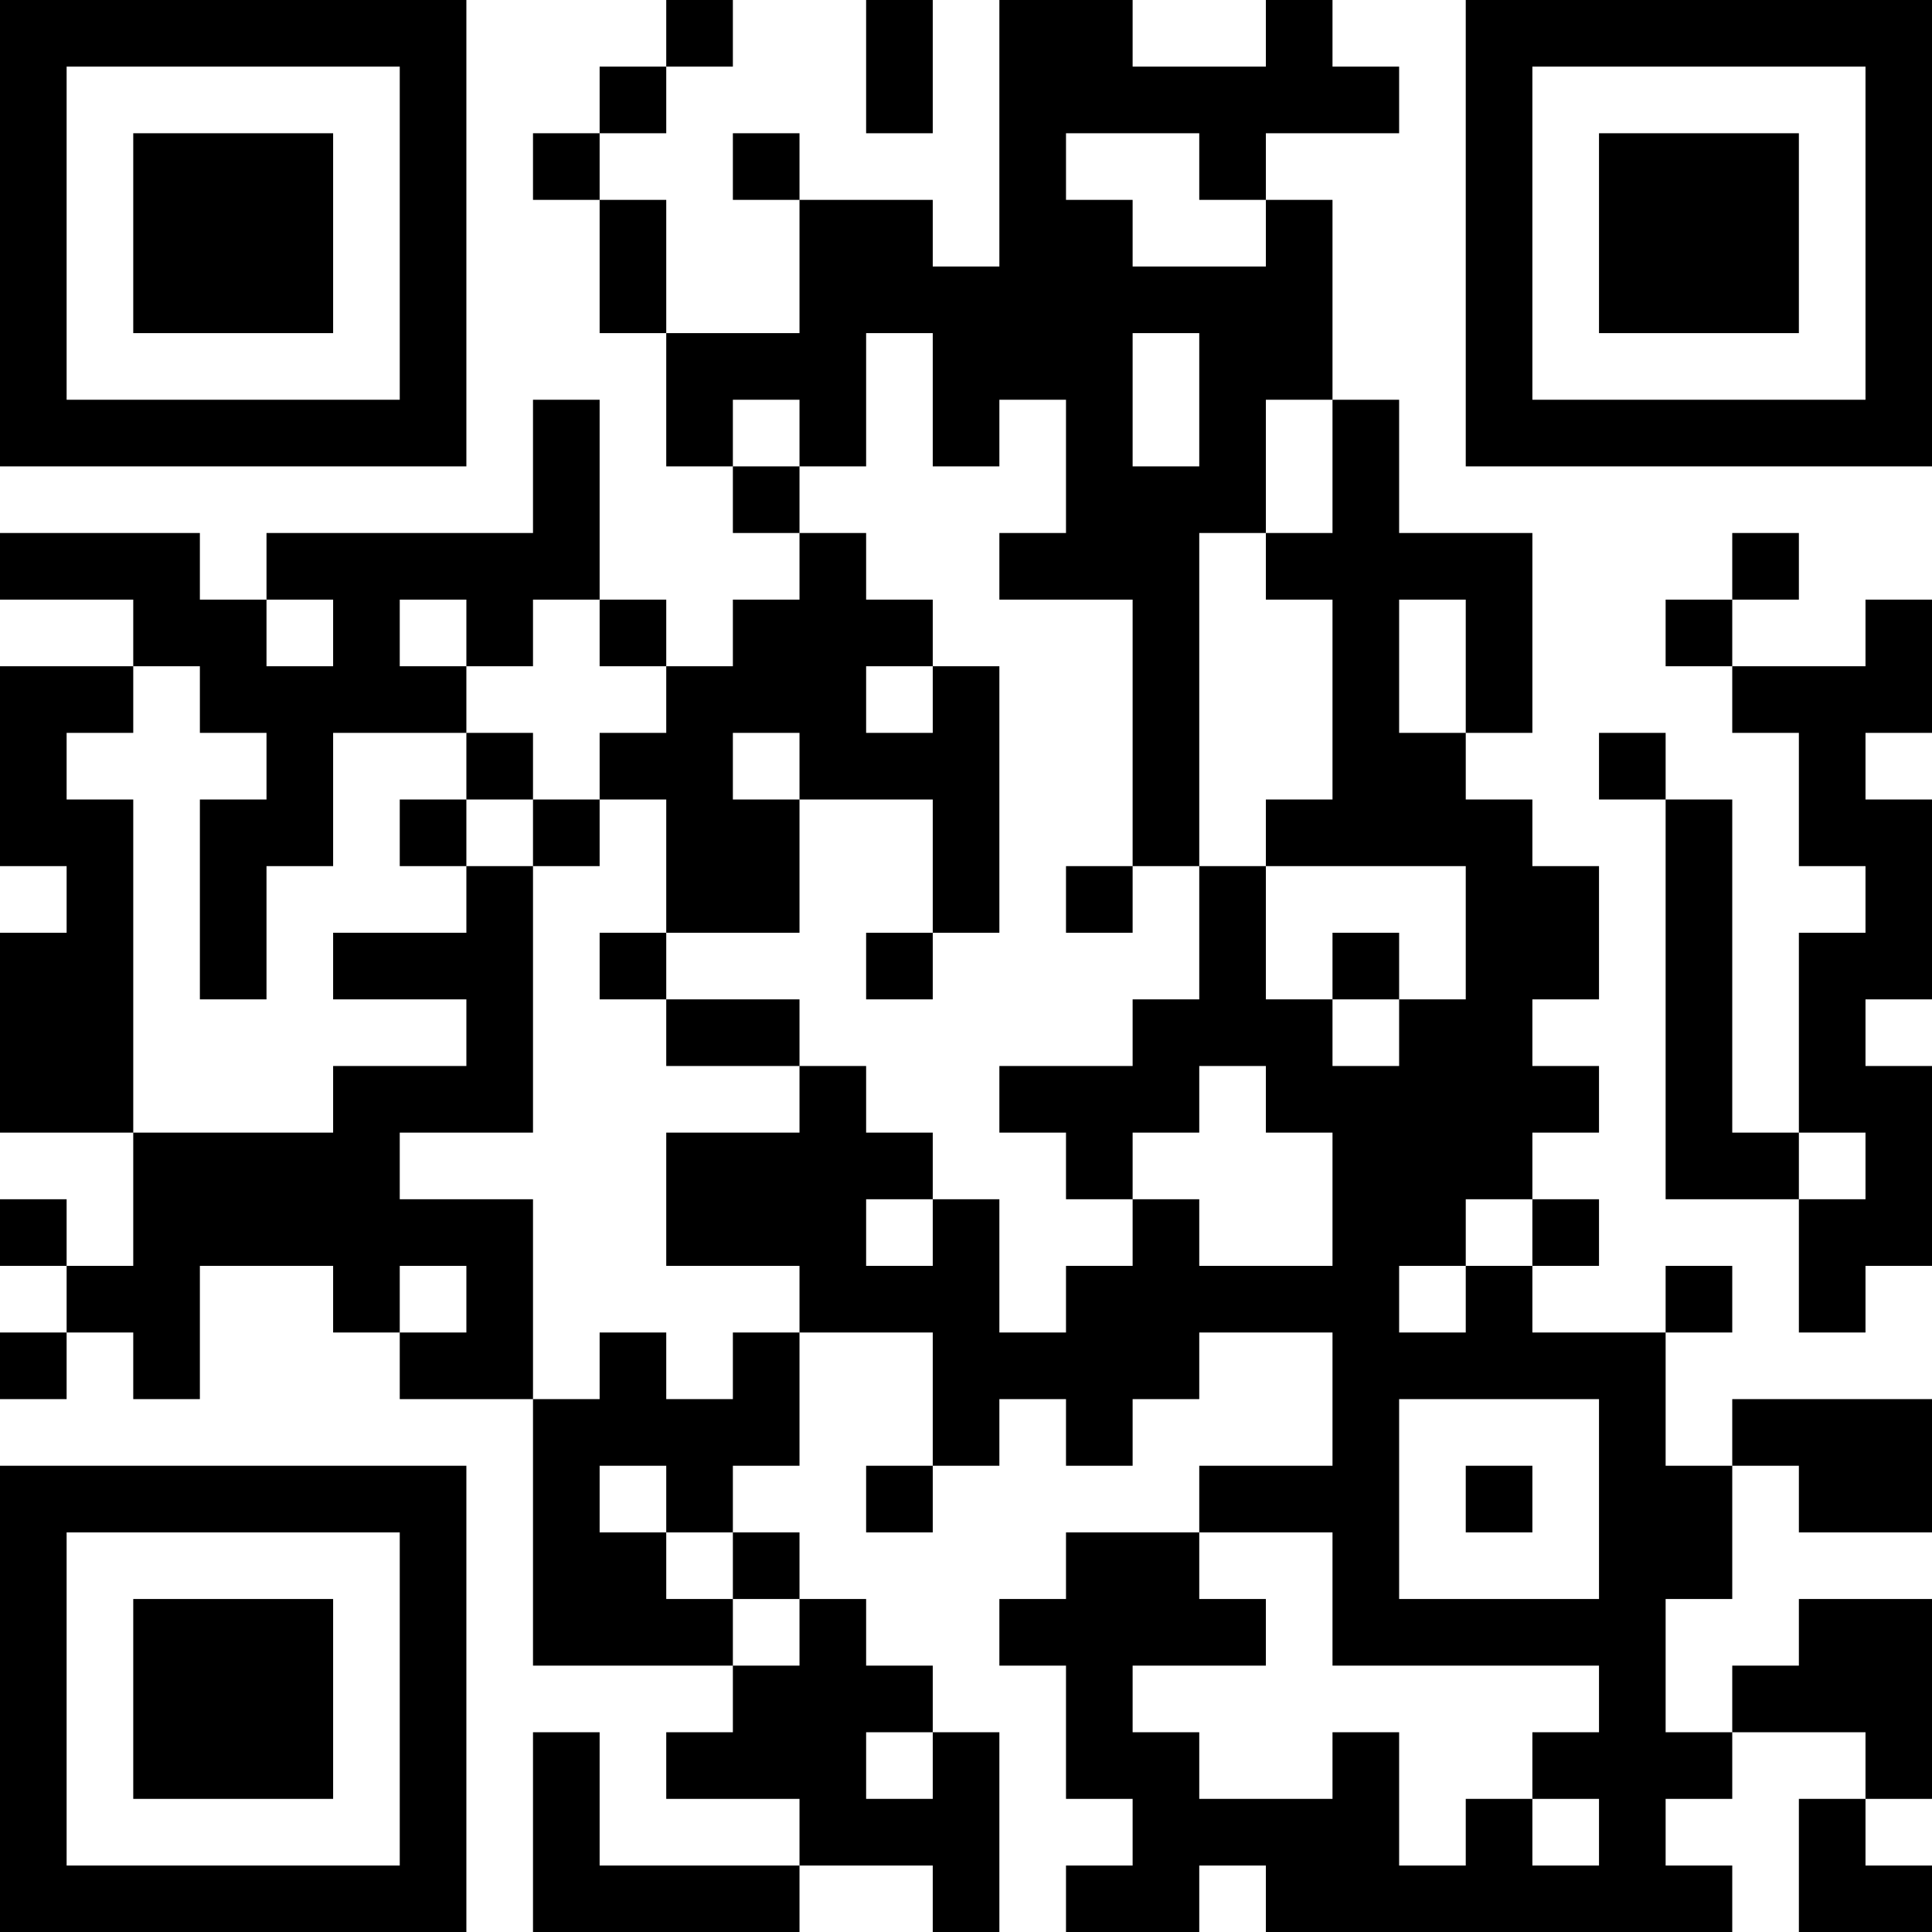 <?xml version="1.0" encoding="UTF-8"?>
<svg xmlns="http://www.w3.org/2000/svg" version="1.1" width="200" height="200" viewBox="0 0 200 200"><rect x="0" y="0" width="200" height="200" fill="#ffffff"/><g transform="scale(6.897)"><g transform="translate(0,0)"><path fill-rule="evenodd" d="M10 0L10 1L9 1L9 2L8 2L8 3L9 3L9 5L10 5L10 7L11 7L11 8L12 8L12 9L11 9L11 10L10 10L10 9L9 9L9 6L8 6L8 8L4 8L4 9L3 9L3 8L0 8L0 9L2 9L2 10L0 10L0 13L1 13L1 14L0 14L0 17L2 17L2 19L1 19L1 18L0 18L0 19L1 19L1 20L0 20L0 21L1 21L1 20L2 20L2 21L3 21L3 19L5 19L5 20L6 20L6 21L8 21L8 25L11 25L11 26L10 26L10 27L12 27L12 28L9 28L9 26L8 26L8 29L12 29L12 28L14 28L14 29L15 29L15 26L14 26L14 25L13 25L13 24L12 24L12 23L11 23L11 22L12 22L12 20L14 20L14 22L13 22L13 23L14 23L14 22L15 22L15 21L16 21L16 22L17 22L17 21L18 21L18 20L20 20L20 22L18 22L18 23L16 23L16 24L15 24L15 25L16 25L16 27L17 27L17 28L16 28L16 29L18 29L18 28L19 28L19 29L26 29L26 28L25 28L25 27L26 27L26 26L28 26L28 27L27 27L27 29L29 29L29 28L28 28L28 27L29 27L29 24L27 24L27 25L26 25L26 26L25 26L25 24L26 24L26 22L27 22L27 23L29 23L29 21L26 21L26 22L25 22L25 20L26 20L26 19L25 19L25 20L23 20L23 19L24 19L24 18L23 18L23 17L24 17L24 16L23 16L23 15L24 15L24 13L23 13L23 12L22 12L22 11L23 11L23 8L21 8L21 6L20 6L20 3L19 3L19 2L21 2L21 1L20 1L20 0L19 0L19 1L17 1L17 0L15 0L15 4L14 4L14 3L12 3L12 2L11 2L11 3L12 3L12 5L10 5L10 3L9 3L9 2L10 2L10 1L11 1L11 0ZM13 0L13 2L14 2L14 0ZM16 2L16 3L17 3L17 4L19 4L19 3L18 3L18 2ZM13 5L13 7L12 7L12 6L11 6L11 7L12 7L12 8L13 8L13 9L14 9L14 10L13 10L13 11L14 11L14 10L15 10L15 14L14 14L14 12L12 12L12 11L11 11L11 12L12 12L12 14L10 14L10 12L9 12L9 11L10 11L10 10L9 10L9 9L8 9L8 10L7 10L7 9L6 9L6 10L7 10L7 11L5 11L5 13L4 13L4 15L3 15L3 12L4 12L4 11L3 11L3 10L2 10L2 11L1 11L1 12L2 12L2 17L5 17L5 16L7 16L7 15L5 15L5 14L7 14L7 13L8 13L8 17L6 17L6 18L8 18L8 21L9 21L9 20L10 20L10 21L11 21L11 20L12 20L12 19L10 19L10 17L12 17L12 16L13 16L13 17L14 17L14 18L13 18L13 19L14 19L14 18L15 18L15 20L16 20L16 19L17 19L17 18L18 18L18 19L20 19L20 17L19 17L19 16L18 16L18 17L17 17L17 18L16 18L16 17L15 17L15 16L17 16L17 15L18 15L18 13L19 13L19 15L20 15L20 16L21 16L21 15L22 15L22 13L19 13L19 12L20 12L20 9L19 9L19 8L20 8L20 6L19 6L19 8L18 8L18 13L17 13L17 9L15 9L15 8L16 8L16 6L15 6L15 7L14 7L14 5ZM17 5L17 7L18 7L18 5ZM26 8L26 9L25 9L25 10L26 10L26 11L27 11L27 13L28 13L28 14L27 14L27 17L26 17L26 12L25 12L25 11L24 11L24 12L25 12L25 18L27 18L27 20L28 20L28 19L29 19L29 16L28 16L28 15L29 15L29 12L28 12L28 11L29 11L29 9L28 9L28 10L26 10L26 9L27 9L27 8ZM4 9L4 10L5 10L5 9ZM21 9L21 11L22 11L22 9ZM7 11L7 12L6 12L6 13L7 13L7 12L8 12L8 13L9 13L9 12L8 12L8 11ZM16 13L16 14L17 14L17 13ZM9 14L9 15L10 15L10 16L12 16L12 15L10 15L10 14ZM13 14L13 15L14 15L14 14ZM20 14L20 15L21 15L21 14ZM27 17L27 18L28 18L28 17ZM22 18L22 19L21 19L21 20L22 20L22 19L23 19L23 18ZM6 19L6 20L7 20L7 19ZM21 21L21 24L24 24L24 21ZM9 22L9 23L10 23L10 24L11 24L11 25L12 25L12 24L11 24L11 23L10 23L10 22ZM22 22L22 23L23 23L23 22ZM18 23L18 24L19 24L19 25L17 25L17 26L18 26L18 27L20 27L20 26L21 26L21 28L22 28L22 27L23 27L23 28L24 28L24 27L23 27L23 26L24 26L24 25L20 25L20 23ZM13 26L13 27L14 27L14 26ZM0 0L0 7L7 7L7 0ZM1 1L1 6L6 6L6 1ZM2 2L2 5L5 5L5 2ZM22 0L22 7L29 7L29 0ZM23 1L23 6L28 6L28 1ZM24 2L24 5L27 5L27 2ZM0 22L0 29L7 29L7 22ZM1 23L1 28L6 28L6 23ZM2 24L2 27L5 27L5 24Z" fill="#000000"/></g></g></svg>
